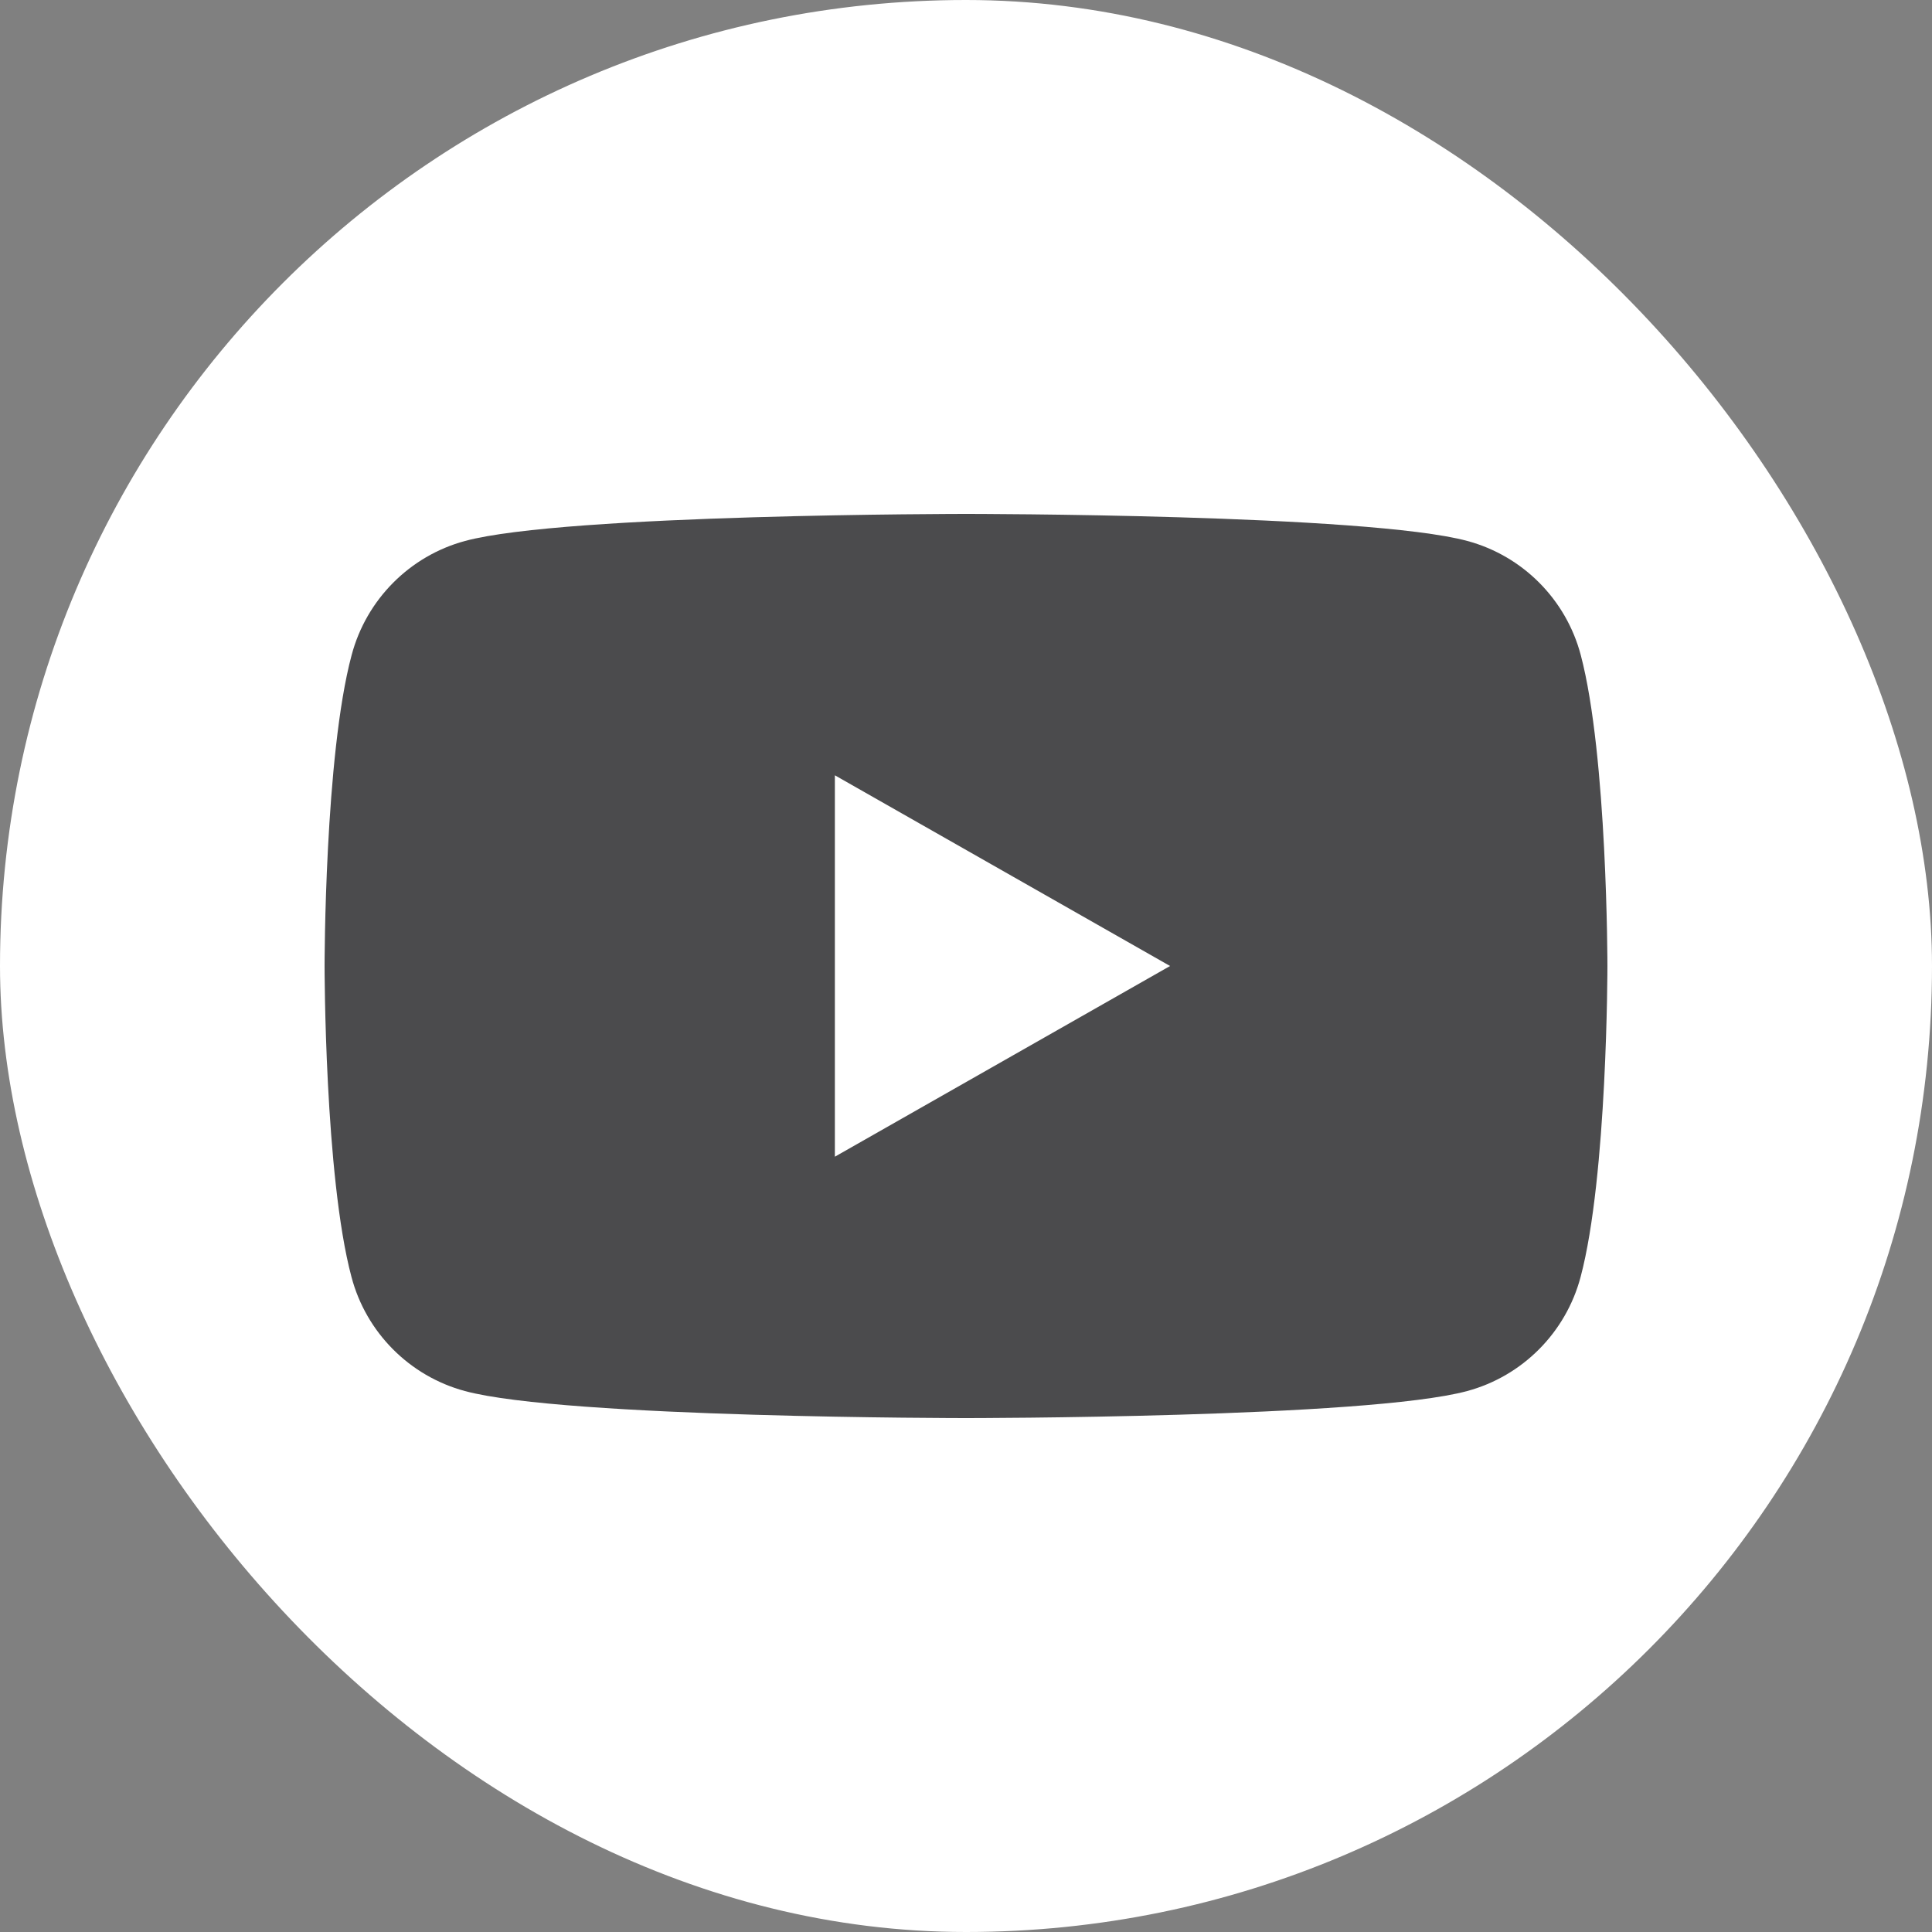 <svg width="24" height="24" viewBox="0 0 24 24" fill="none" xmlns="http://www.w3.org/2000/svg">
<rect x="0" y="0" width="24" height="24" fill="#808080" stroke="none"/>
<rect width="24" height="24" rx="12" fill="white"/>
<path d="M19.637 8.138C19.455 7.447 18.915 6.905 18.228 6.72C16.985 6.384 12.003 6.384 12.003 6.384C12.003 6.384 7.018 6.384 5.777 6.72C5.091 6.905 4.551 7.447 4.368 8.138C4.032 9.389 4.032 12 4.032 12C4.032 12 4.032 14.611 4.366 15.862C4.548 16.553 5.088 17.095 5.775 17.28C7.018 17.616 12 17.616 12 17.616C12 17.616 16.985 17.616 18.226 17.28C18.912 17.095 19.452 16.553 19.635 15.862C19.968 14.611 19.968 12 19.968 12C19.968 12 19.968 9.389 19.637 8.138ZM10.371 14.369V9.631L14.535 12L10.371 14.369Z" fill="#4B4B4D"/>
</svg>
